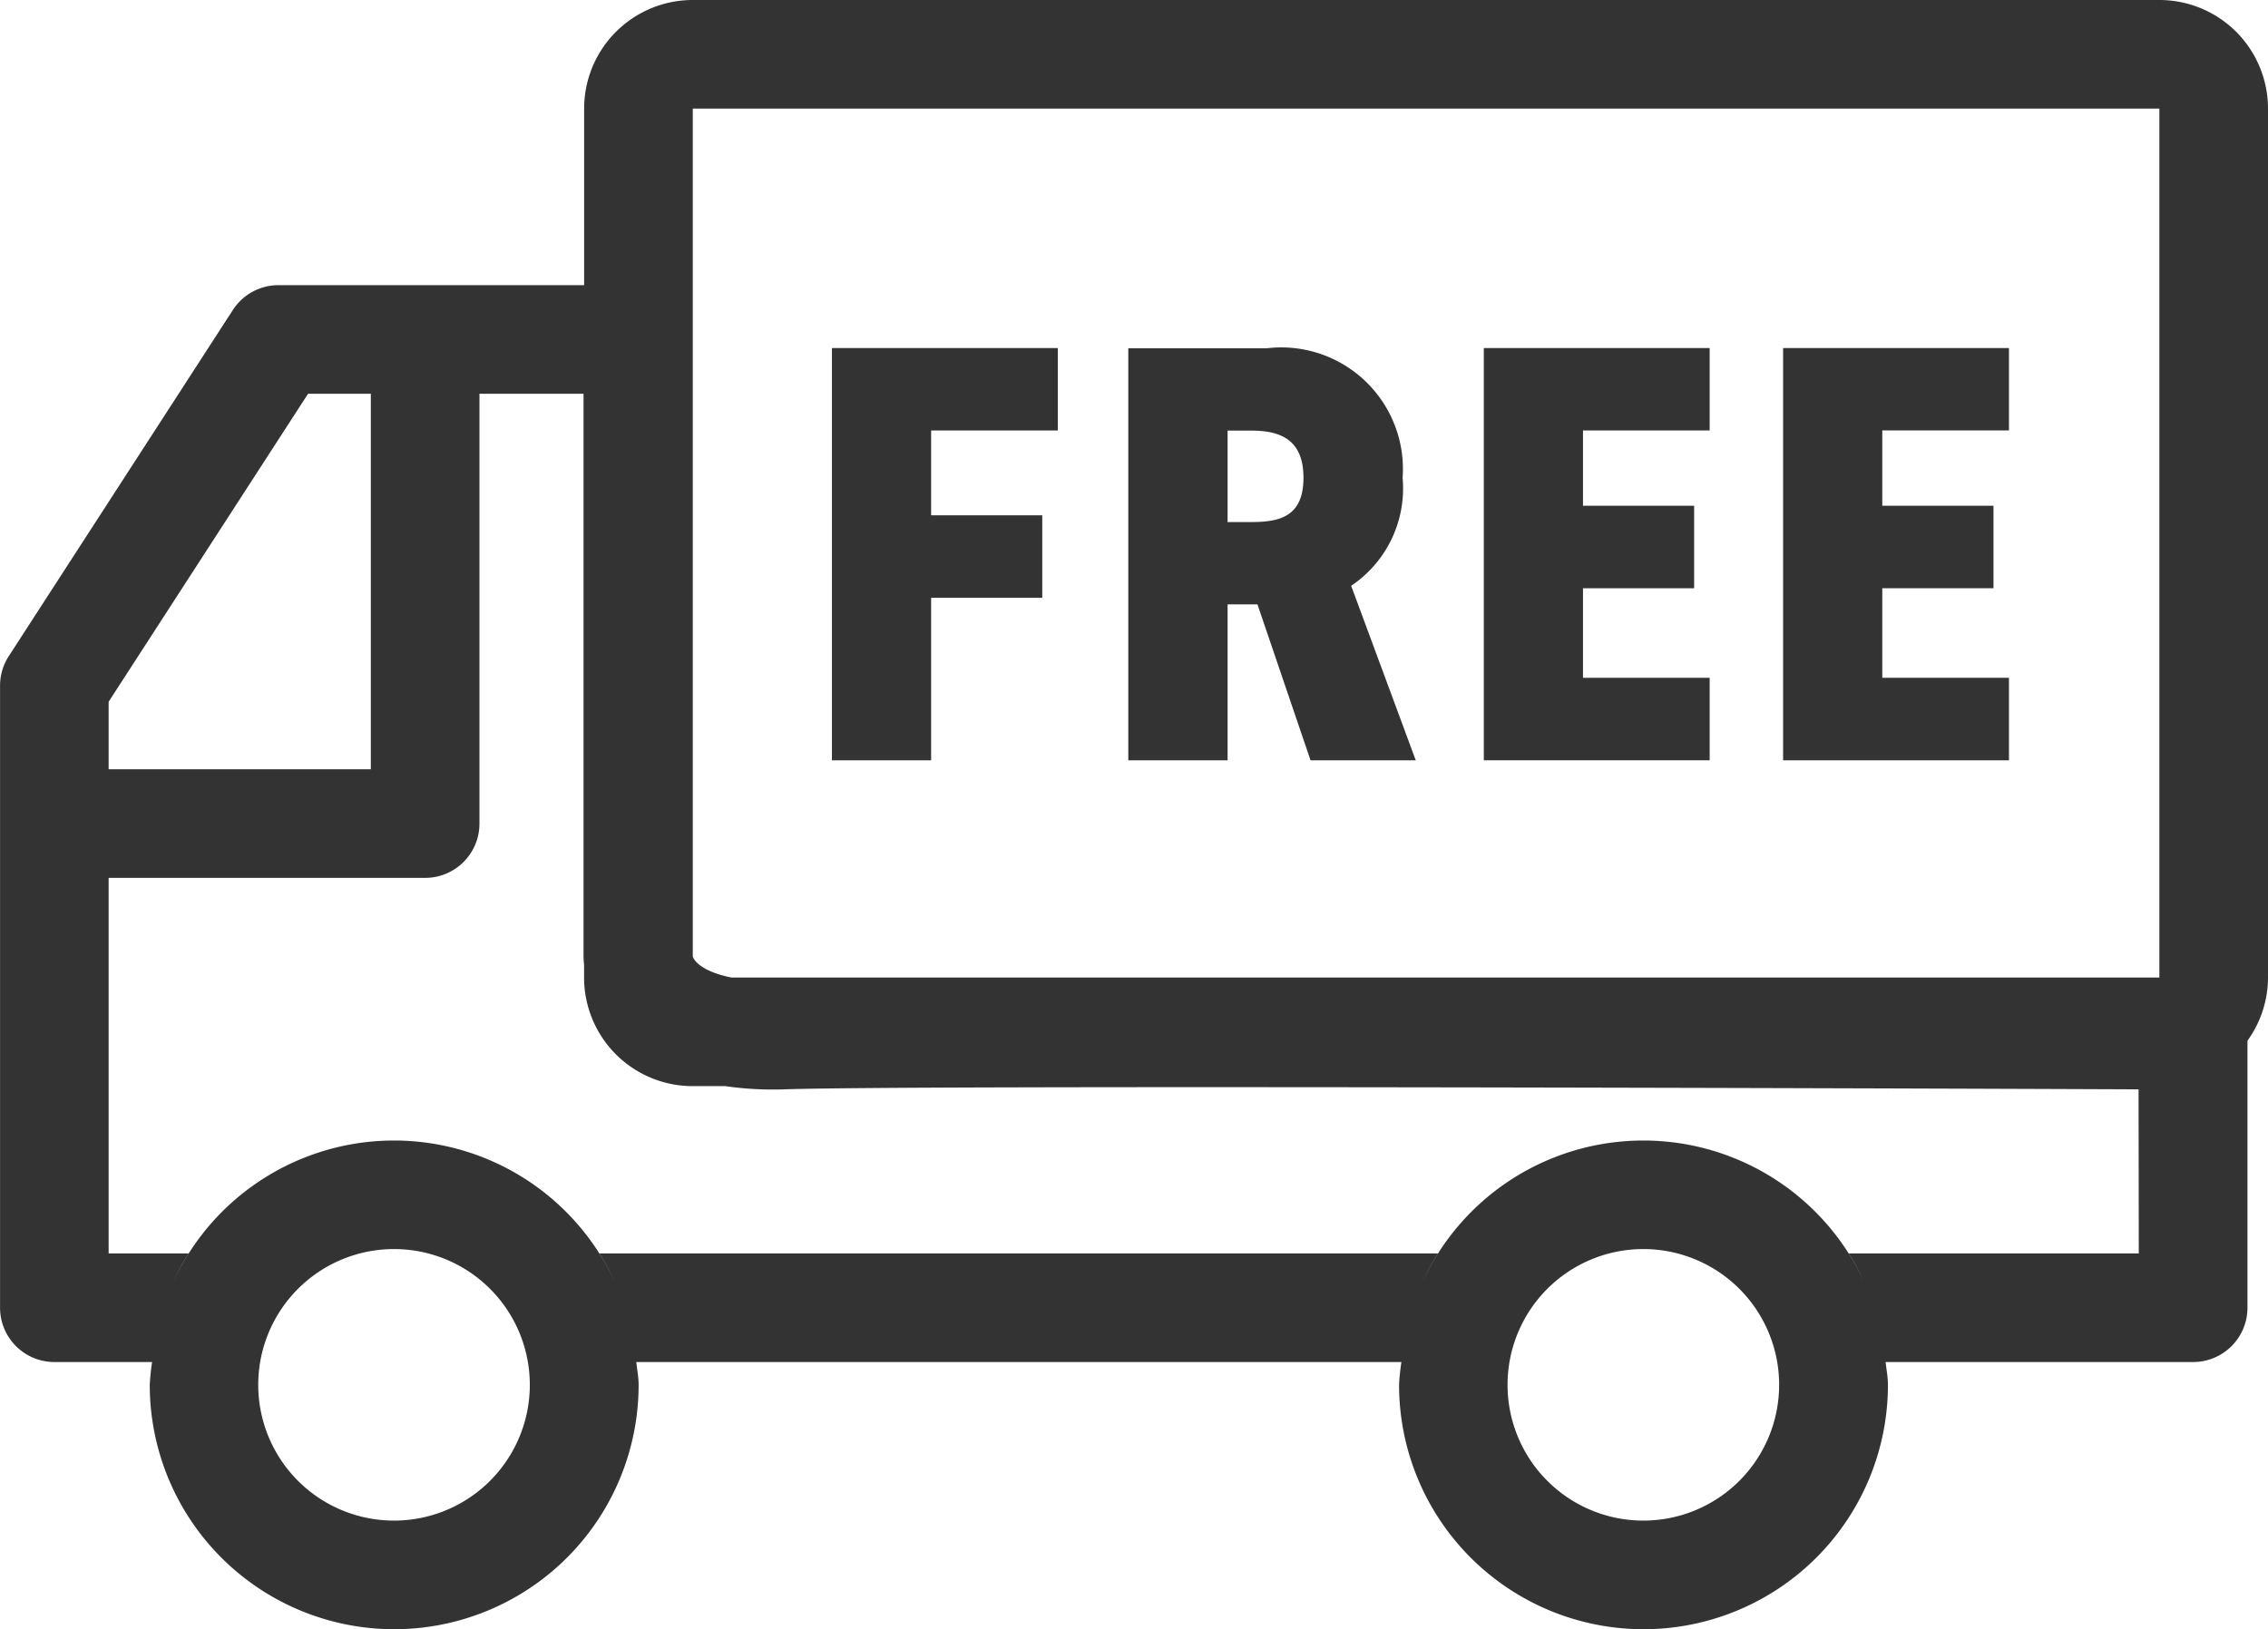 <svg data-name="グループ 794" xmlns="http://www.w3.org/2000/svg" width="41.754" height="30"><defs><clipPath id="a"><path data-name="長方形 472" fill="none" d="M0 0h41.754v30H0z"/></clipPath></defs><g data-name="グループ 793" clip-path="url(#a)" fill="#333"><path data-name="パス 186" d="M41.754 2a2 2 0 0 0-2-2h-27a2 2 0 0 0-2 2v3.251H5.127a1 1 0 0 0-.84.457L.161 12.083a1 1 0 0 0-.16.542V24.08a1 1 0 0 0 1 1H2.8a4.148 4.148 0 0 0-.043.42 4.5 4.5 0 0 0 9 0c0-.148-.03-.287-.044-.431v.011H25.8a4.148 4.148 0 0 0-.043.42 4.5 4.5 0 0 0 9 0c0-.148-.03-.287-.044-.431v.011h5.663a1 1 0 0 0 1-1v-4.917A1.991 1.991 0 0 0 41.754 18zm-29 0h27v16H13.466c-.453-.09-.671-.259-.712-.389V2zM5.671 7.251h1.156v6.914H2v-1.243zM7.254 28a2.5 2.5 0 1 1 2.5-2.5 2.5 2.5 0 0 1-2.5 2.5m23 0a2.5 2.5 0 1 1 2.5-2.5 2.5 2.5 0 0 1-2.5 2.5m9.121-4.919h-5.338a4.27 4.27 0 0 1 .279.516 4.476 4.476 0 0 0-8.121-.006 4.248 4.248 0 0 1 .276-.51H11.037a4.27 4.27 0 0 1 .279.516 4.476 4.476 0 0 0-8.121-.006 4.248 4.248 0 0 1 .276-.51H2v-6.916h5.827a1 1 0 0 0 1-1V7.251h1.916v10.3a1.673 1.673 0 0 0 .01.217V18a2 2 0 0 0 2 2h.6a6.164 6.164 0 0 0 1.086.059c2.346-.08 20.456-.019 24.932 0zm-4.853 1.066c-.017-.057-.032-.116-.052-.17.019.056.035.113.052.17m-8.53-.023c.015-.045.027-.093.043-.139-.017.046-.028.094-.043.139m-14.47.023c-.017-.057-.032-.116-.052-.17.019.056.035.113.052.17m-8.53-.023c.015-.045.027-.093.043-.139-.017.046-.028.094-.043.139"/><path data-name="パス 187" d="M17.142 11.008h2.046V9.489h-2.046V7.927h2.332V6.409h-4.158V14h1.826z"/><path data-name="パス 188" d="M22.6 11.129h.55L24.127 14h1.937l-1.189-3.213a2.16 2.16 0 0 0 .947-1.987 2.24 2.24 0 0 0-2.5-2.387h-2.55V14H22.6zm0-3.2h.429c.517 0 .968.144.968.869s-.451.815-.968.815H22.6z"/><path data-name="パス 189" d="M31.475 12.481h-2.332v-1.649h2.046V9.313h-2.046V7.926h2.332V6.409h-4.158V14h4.158z"/><path data-name="パス 190" d="M36.985 12.481h-2.332v-1.649H36.7V9.313h-2.047V7.926h2.332V6.409h-4.158V14h4.158z"/></g></svg>